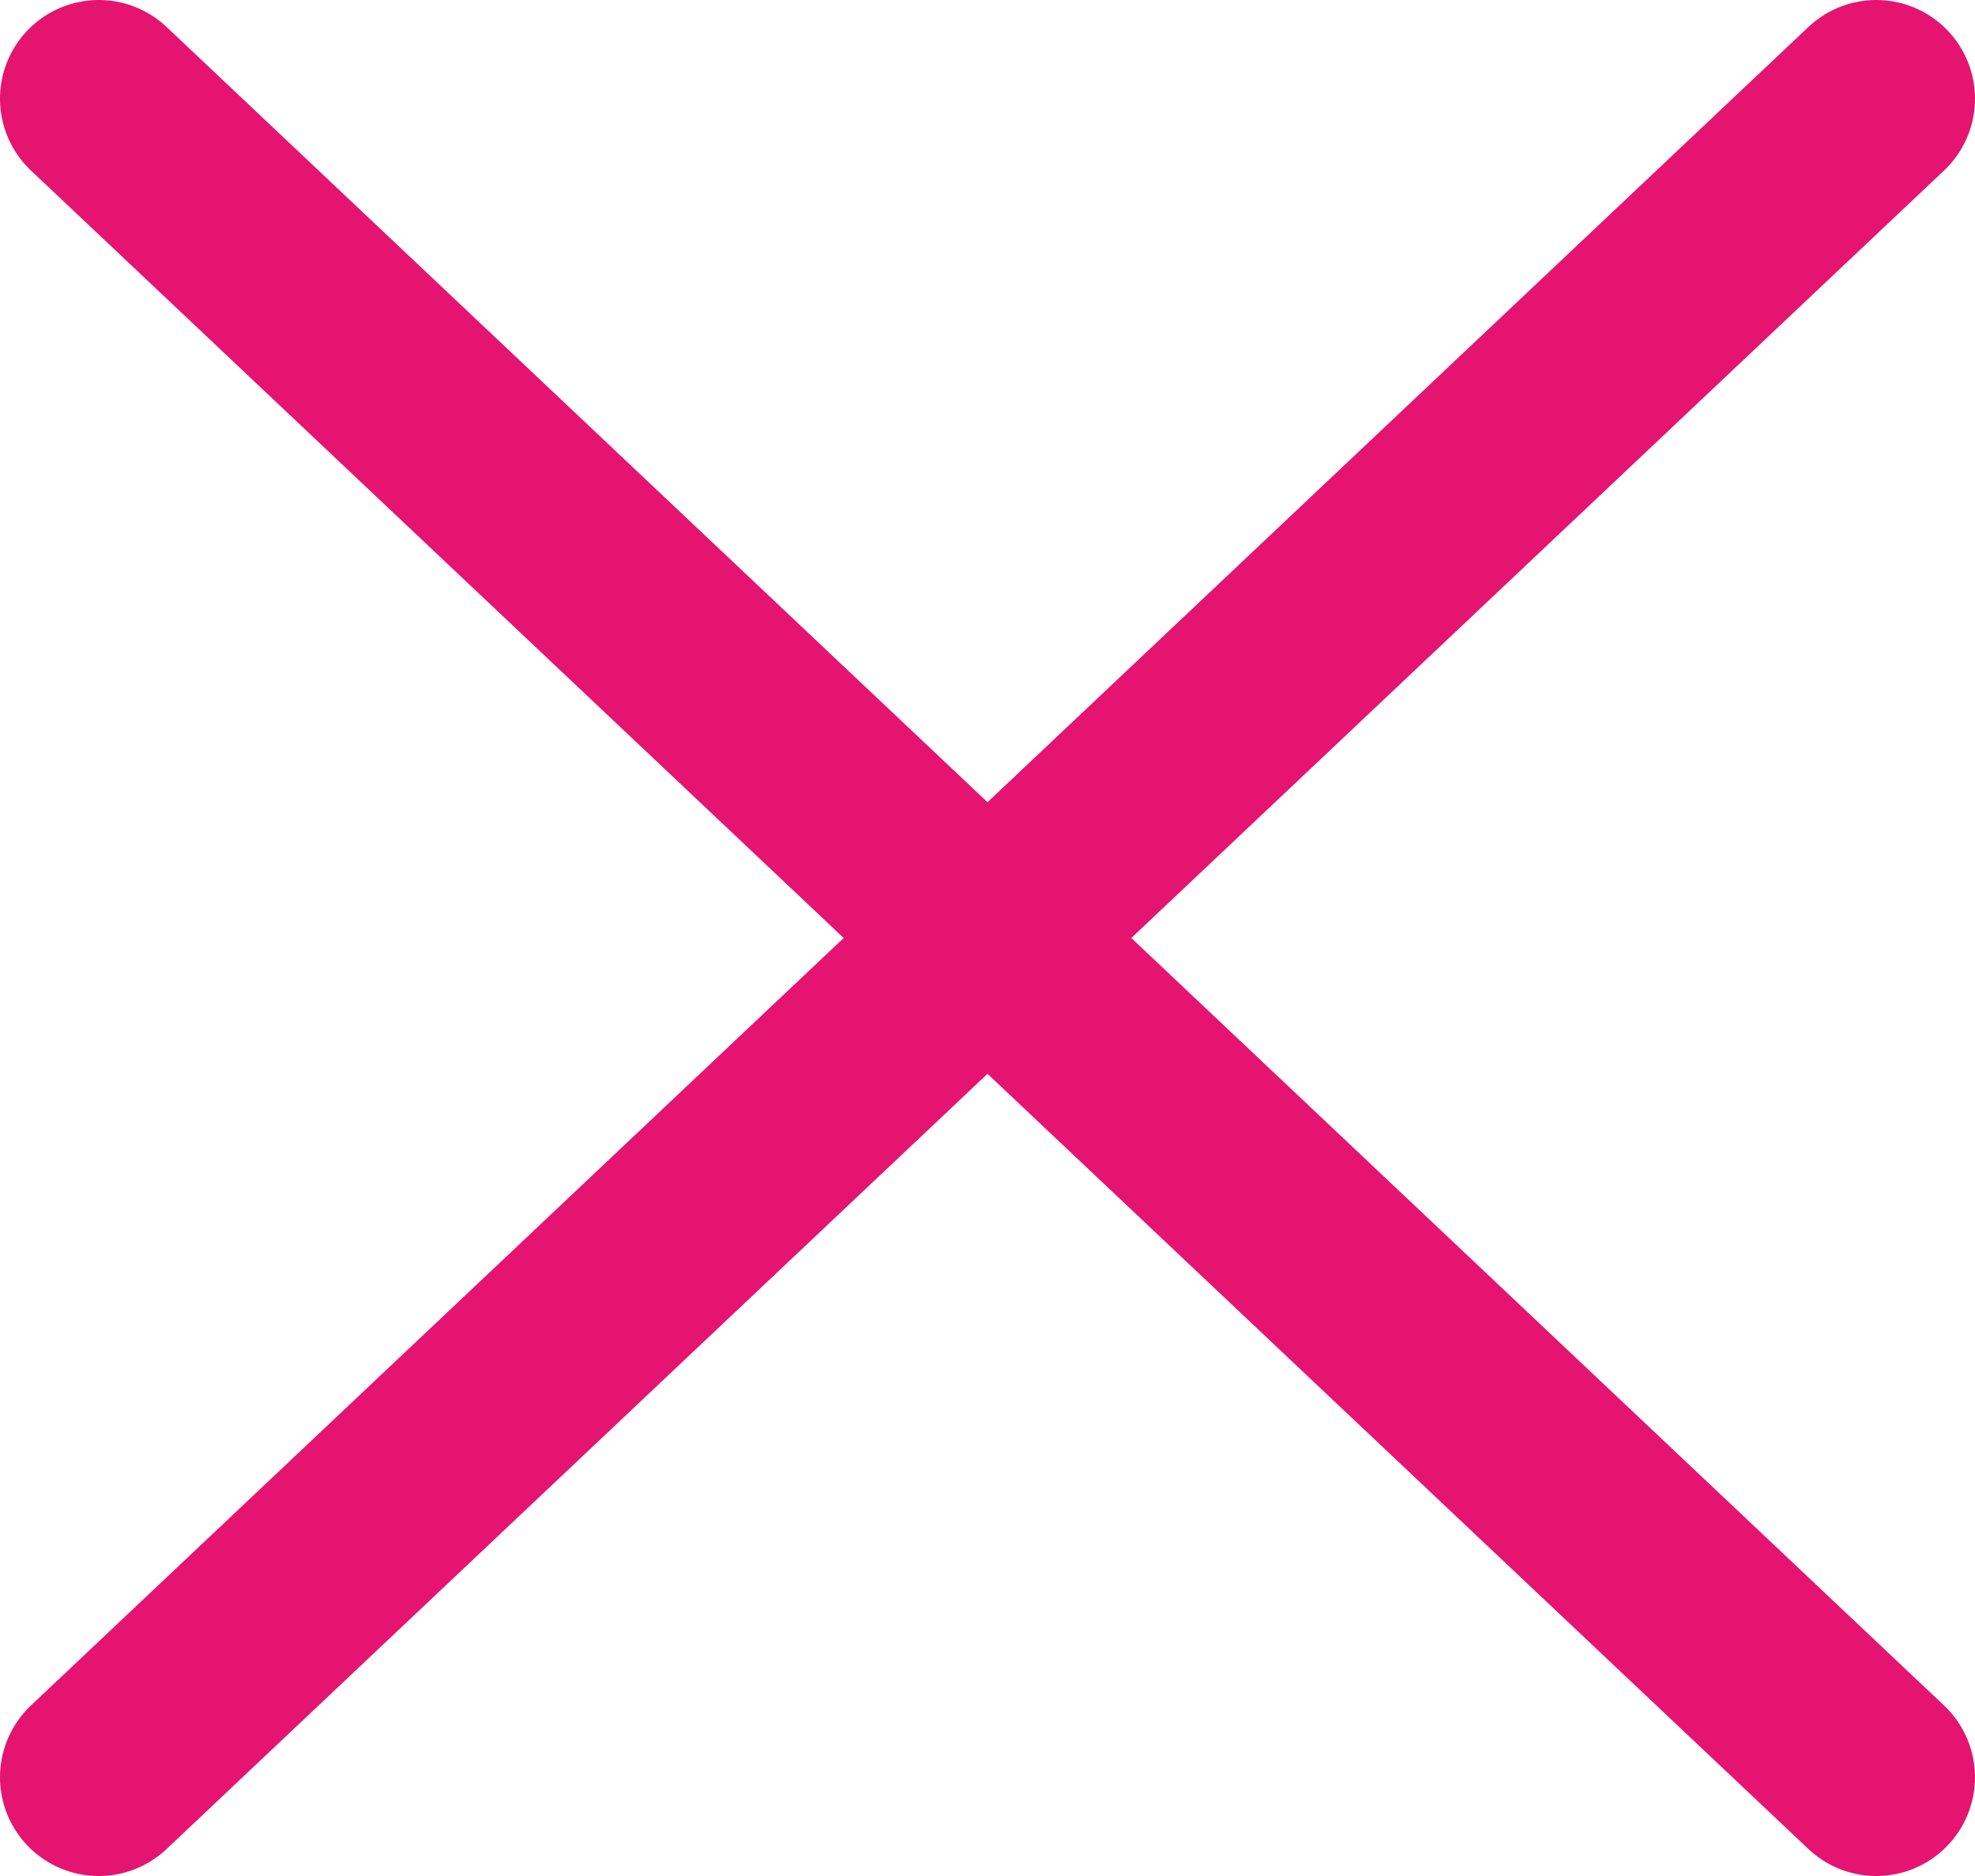 <?xml version="1.0" encoding="UTF-8"?>
<svg width="20px" height="19px" viewBox="0 0 20 19" version="1.1" xmlns="http://www.w3.org/2000/svg" xmlns:xlink="http://www.w3.org/1999/xlink">
    <!-- Generator: sketchtool 56.2 (101010) - https://sketch.com -->
    <title>6A634959-1E70-40C8-B8A5-7B0922326CA7</title>
    <desc>Created with sketchtool.</desc>
    <g id="Mobile" stroke="none" stroke-width="1" fill="none" fill-rule="evenodd" stroke-linecap="round">
        <g id="menu---expanded" transform="translate(-21, -20)" stroke="#e51470" stroke-width="2">
            <g id="MOBILE_NAV_OPEN-Copy">
                <g id="MENU_CLOSE" transform="translate(22, 16)">
                    <g id="ICN_CLOSE" transform="translate(0, 5)">
                        <path d="M18,0 L0,17" id="Line"></path>
                        <path d="M18,0 L0,17" id="Line" transform="translate(9, 8.5) scale(1, -1) translate(-9, -8.5) "></path>
                    </g>
                </g>
            </g>
        </g>
    </g>
</svg>
